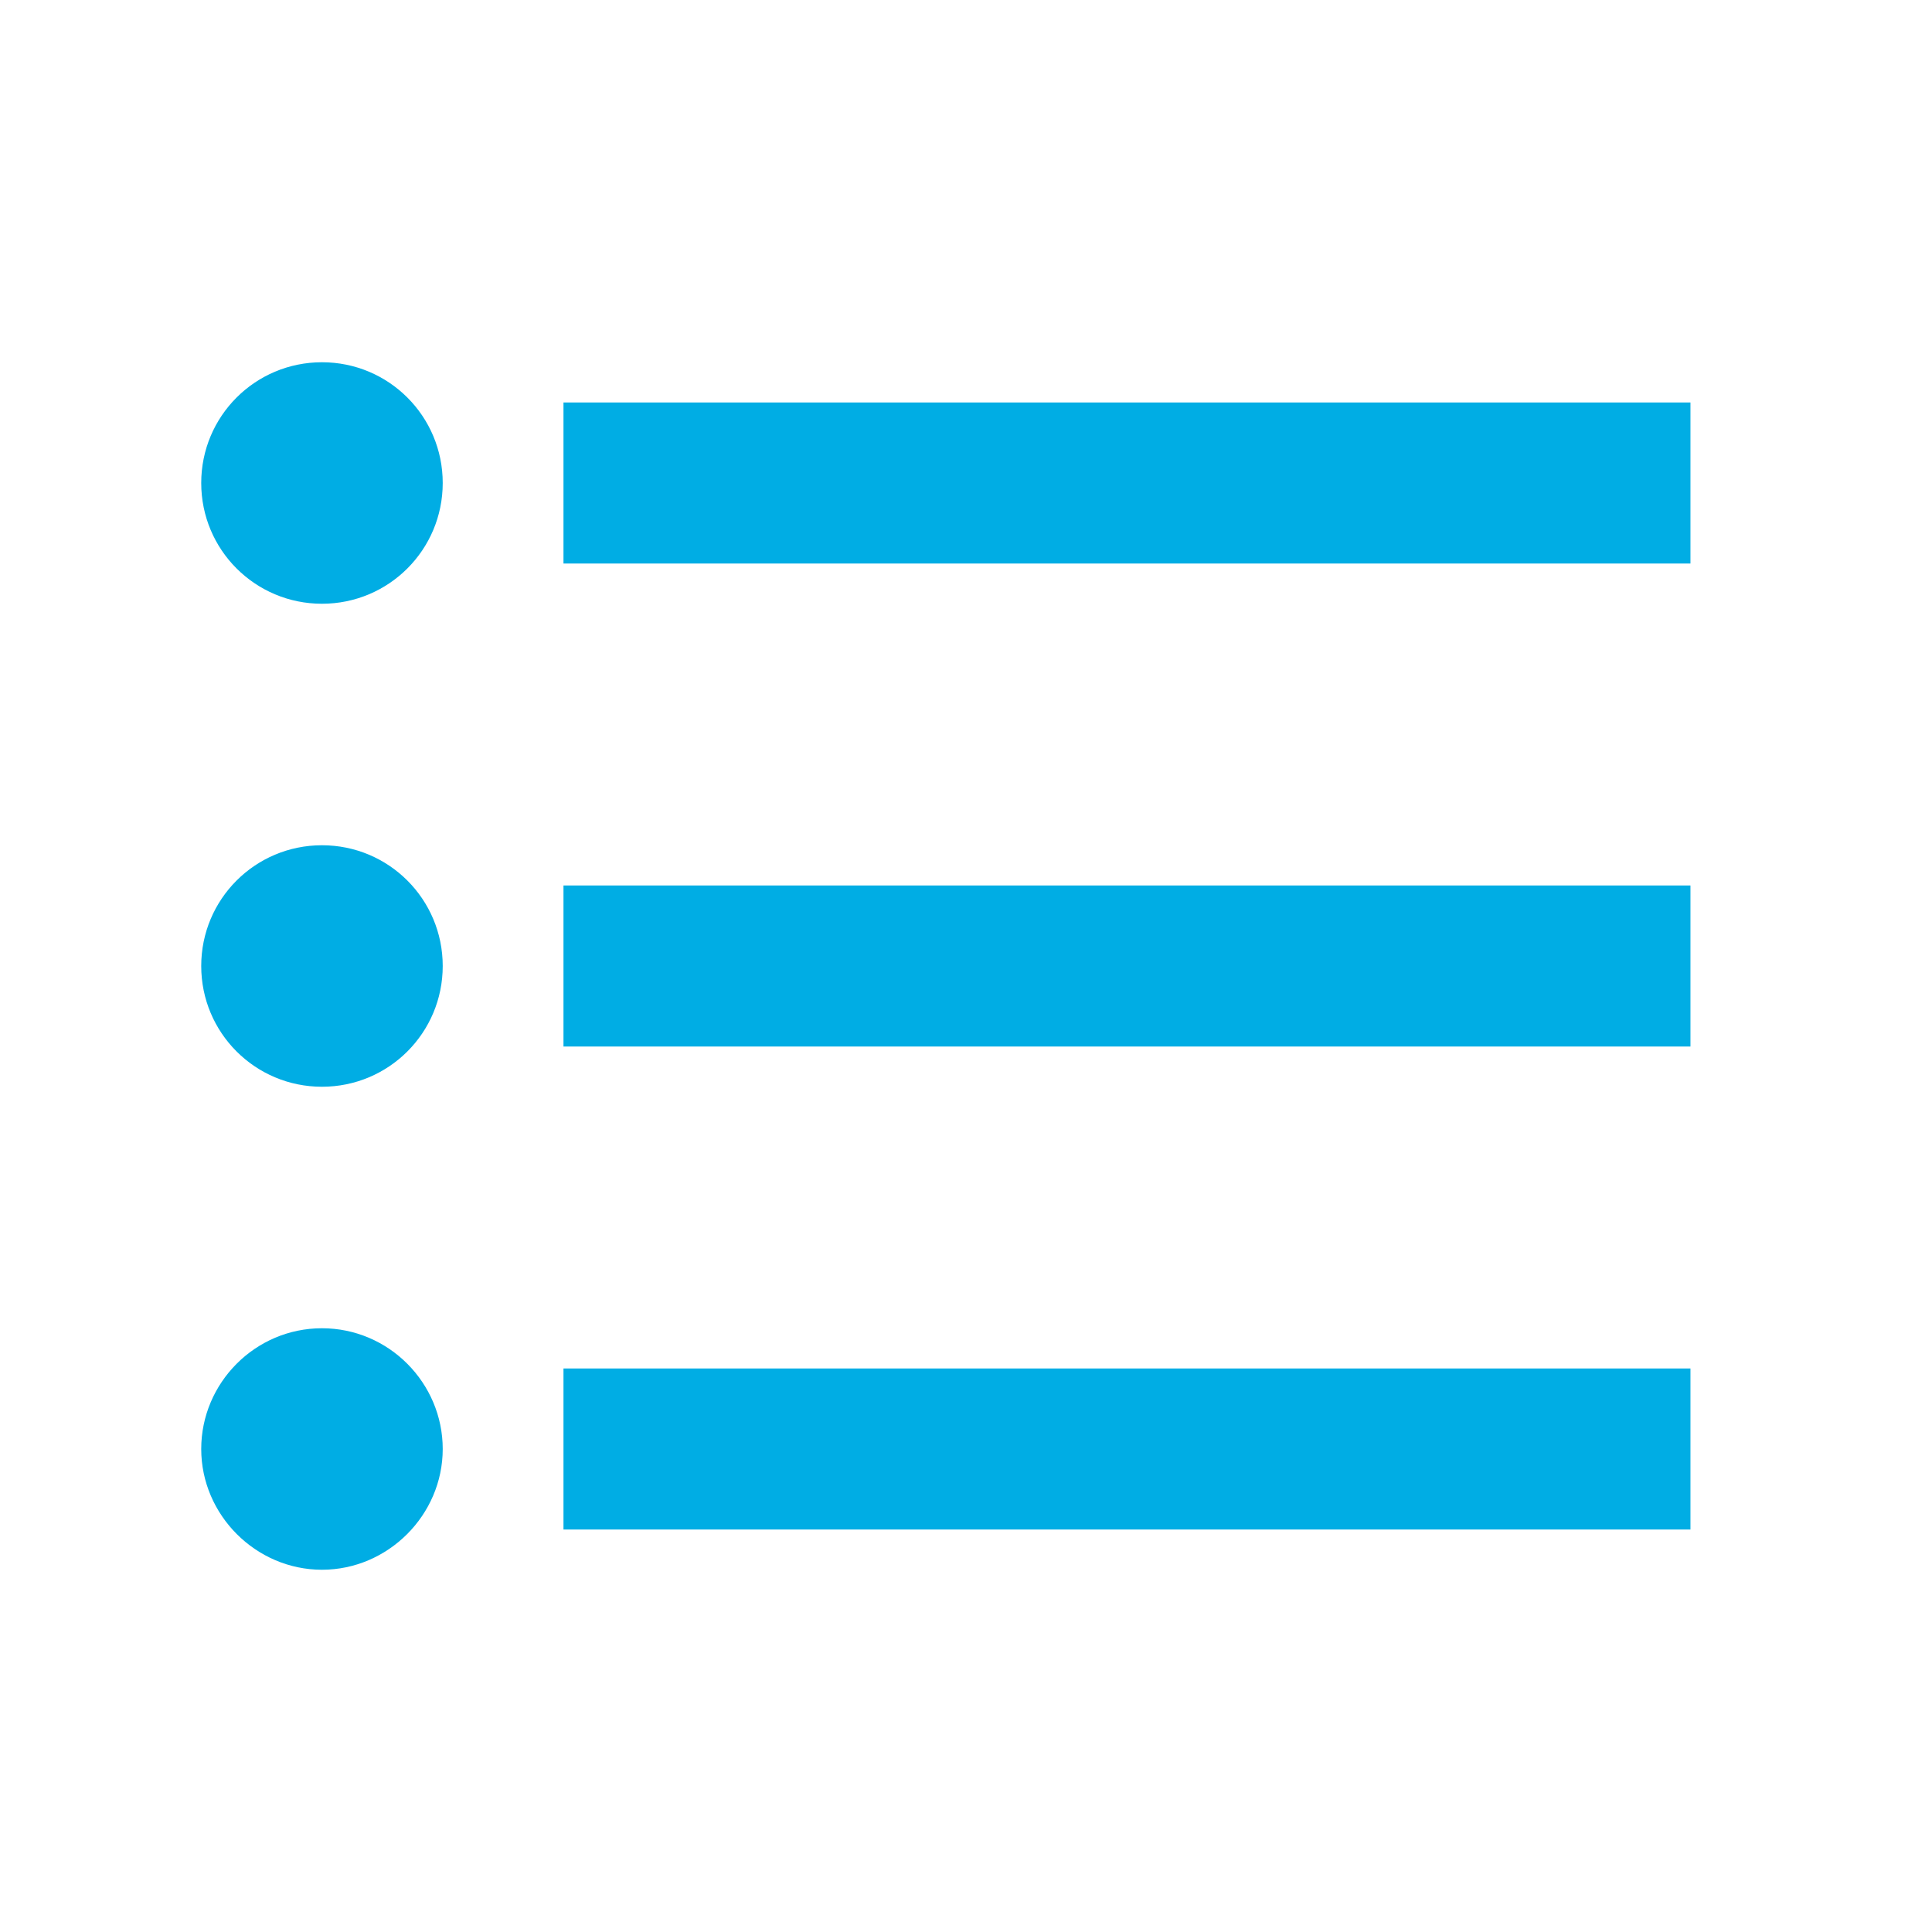 <svg width="52" height="52" viewBox="0 0 52 52" fill="none" xmlns="http://www.w3.org/2000/svg">
<g clip-path="url(#clip0_4871_1031)">
<path d="M8.666 22.75C6.868 22.75 5.416 24.202 5.416 26C5.416 27.798 6.868 29.25 8.666 29.25C10.464 29.25 11.916 27.798 11.916 26C11.916 24.202 10.464 22.75 8.666 22.75ZM8.666 9.75C6.868 9.75 5.416 11.202 5.416 13C5.416 14.798 6.868 16.25 8.666 16.25C10.464 16.25 11.916 14.798 11.916 13C11.916 11.202 10.464 9.75 8.666 9.75ZM8.666 35.75C6.868 35.75 5.416 37.223 5.416 39C5.416 40.777 6.889 42.25 8.666 42.25C10.443 42.25 11.916 40.777 11.916 39C11.916 37.223 10.464 35.75 8.666 35.75ZM15.166 41.167H45.499V36.833H15.166V41.167ZM15.166 28.167H45.499V23.833H15.166V28.167ZM15.166 10.833V15.167H45.499V10.833H15.166Z" fill="#00ADE4"/>
</g>
<defs>
<clipPath id="clip0_4871_1031">
<rect width="52" height="52" fill="white"/>
</clipPath>
</defs>
</svg>
